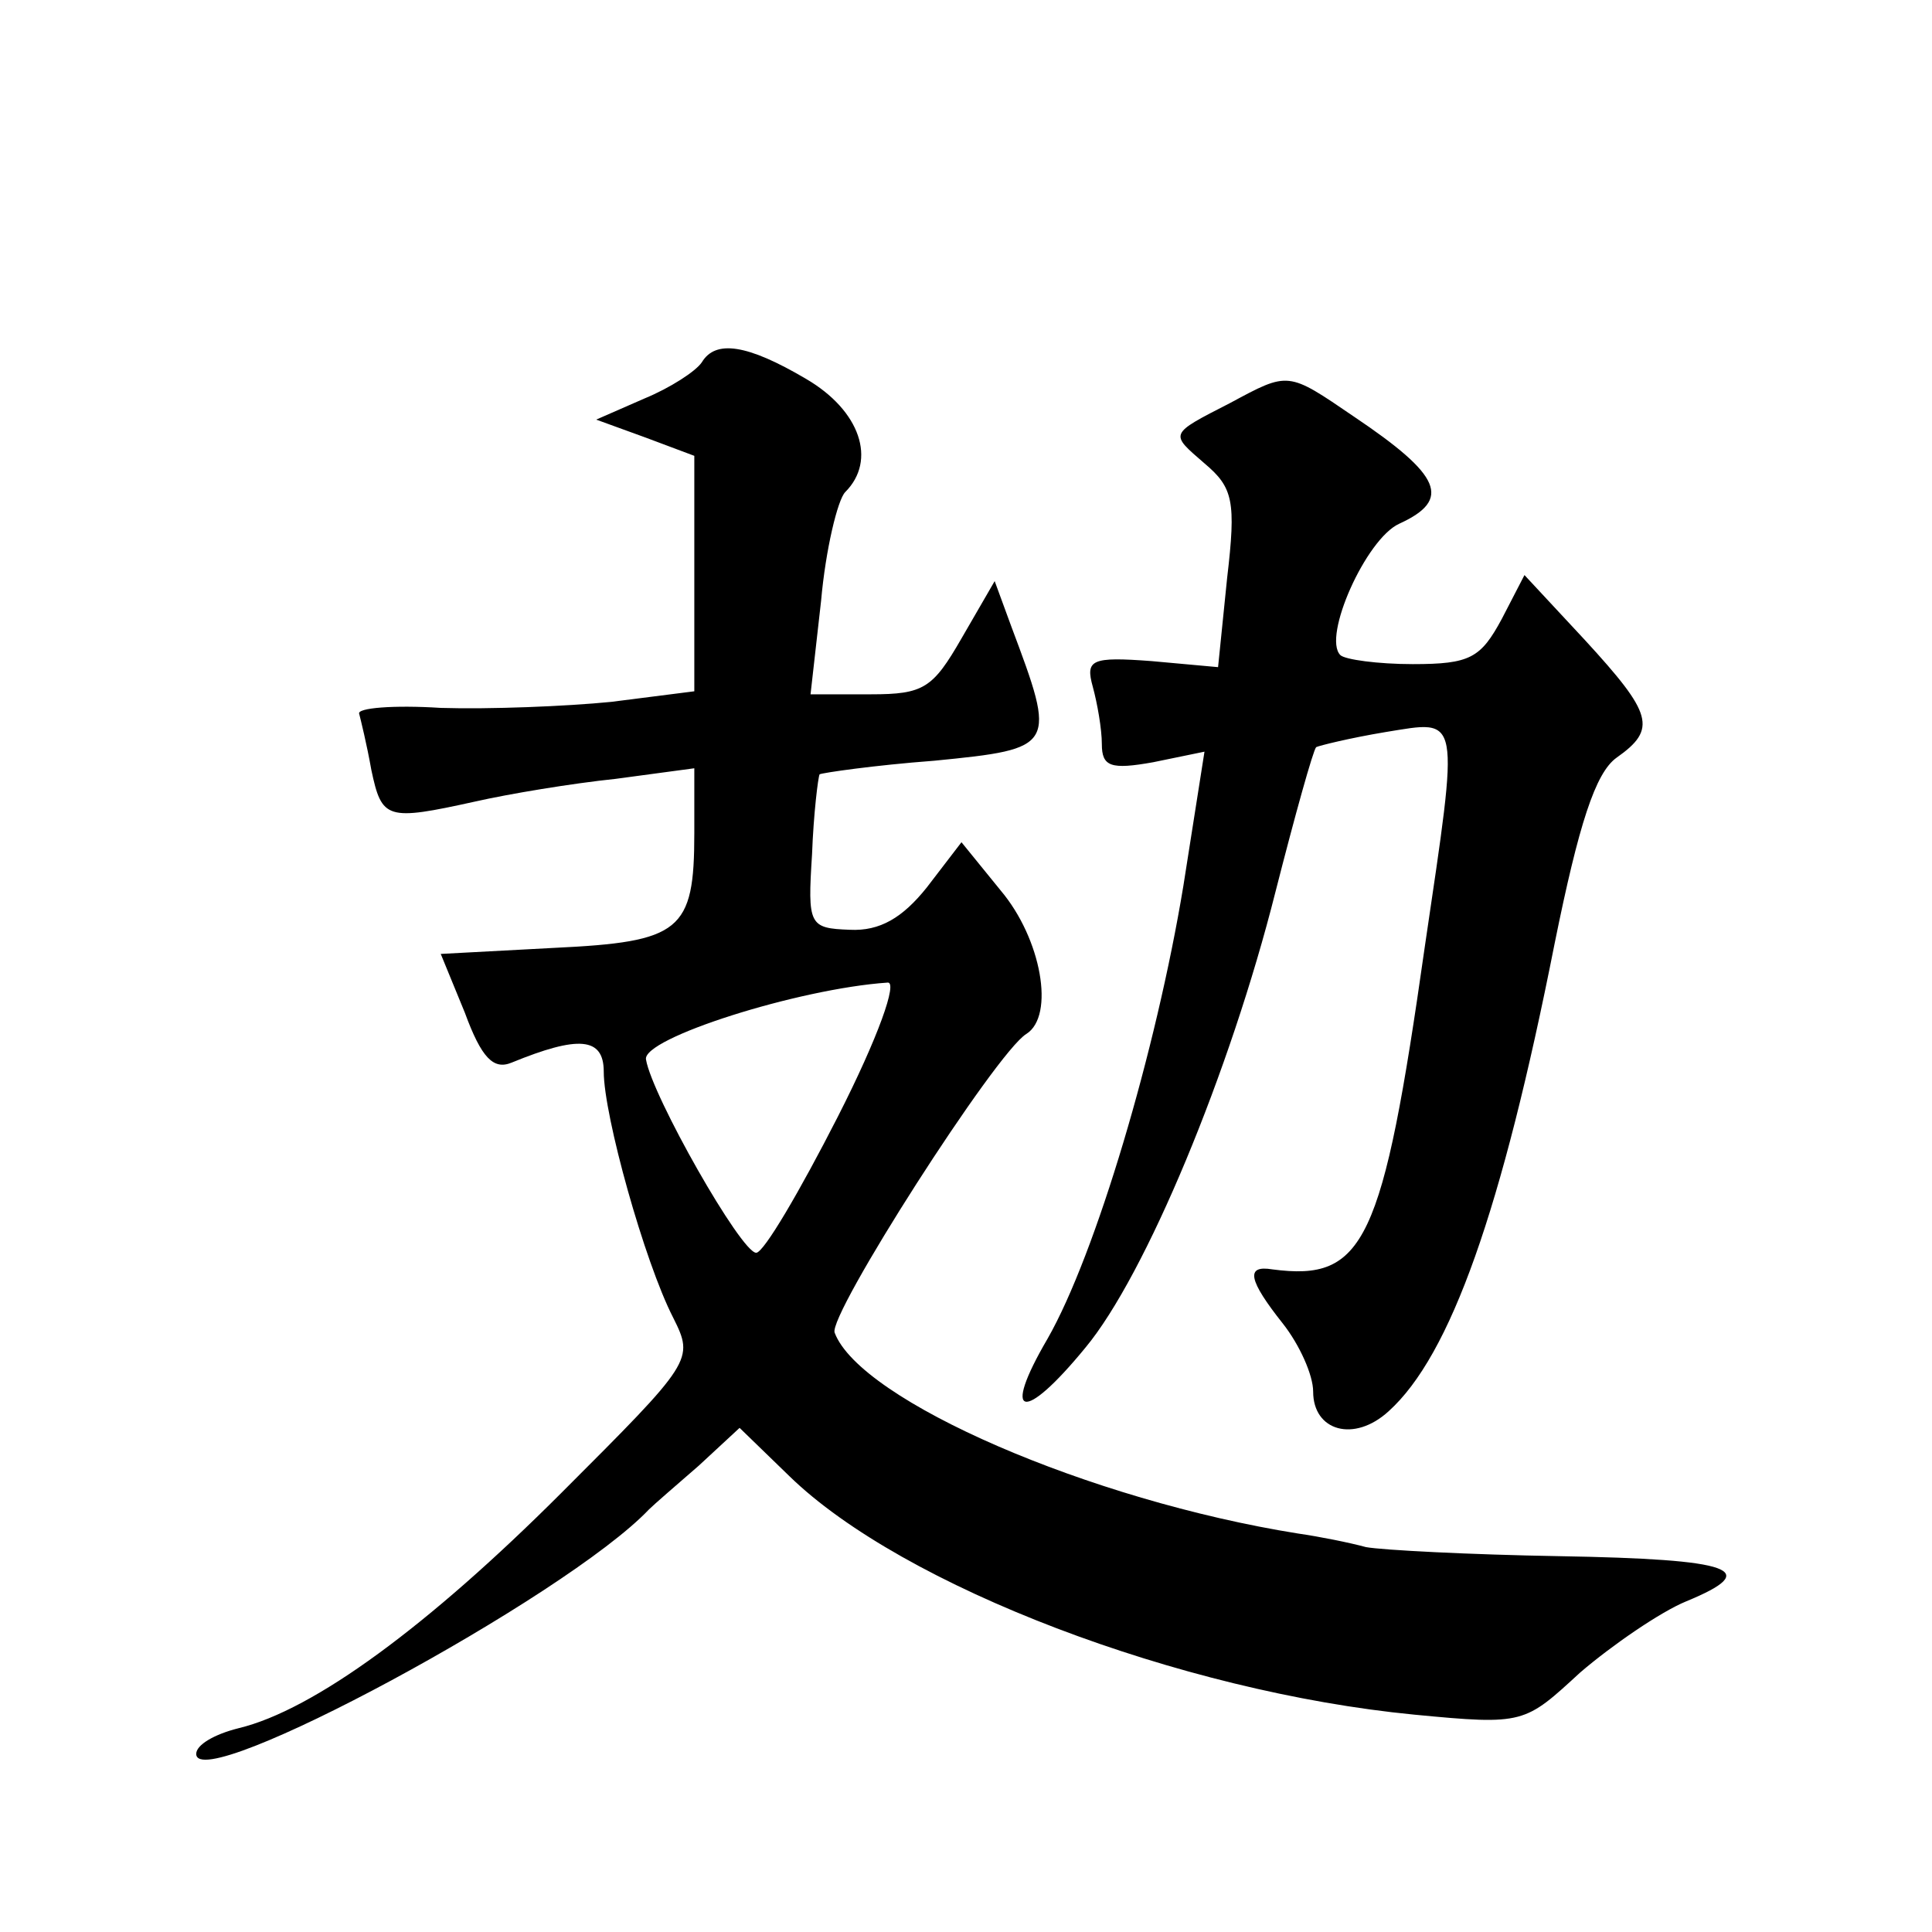 <?xml version="1.0" standalone="no"?>
<!DOCTYPE svg PUBLIC "-//W3C//DTD SVG 20010904//EN"
 "http://www.w3.org/TR/2001/REC-SVG-20010904/DTD/svg10.dtd">
<svg version="1.0" xmlns="http://www.w3.org/2000/svg"
 width="128pt" height="128pt" viewBox="0 0 128 128"
 preserveAspectRatio="xMidYMid meet">
<g transform="translate(0,128) scale(0.1,-0.1)"
fill="#0" stroke="none">
<path d="M465 1040 c-4 -6 -21 -17 -38 -24 l-32 -14 33 -12 32 -12 0 -78 0 -78
-55 -7 c-30 -3 -81 -5 -113 -4 -31 2 -56 0 -54 -4 1 -4 5 -20 8 -37 7 -33 10 -34
69 -21 22 5 64 12 93 15 l52 7 0 -43 c0 -65 -9 -72 -93 -76 l-75 -4 16 -39 c11
-30 19 -38 31 -33 44 18 61 17 61 -6 0 -29 27 -126 46 -163 14 -28 13 -29 -74 -116
-88 -88 -164 -144 -214 -156 -16 -4 -28 -11 -28 -17 0 -28 245 104 300 162 3 3
18 16 33 29 l27 25 33 -32 c75 -73 259 -143 414 -158 73 -7 73 -6 110 28 21 18
53 40 70 47 51 21 32 28 -84 30 -59 1 -117 4 -128 6 -11 3 -31 7 -45 9 -138 22
-290 88 -307 133 -5 11 107 186 127 198 19 12 10 63 -17 95 l-26 32 -23 -30 c-16
-20 -31 -29 -51 -28 -27 1 -28 3 -25 50 1 27 4 51 5 53 2 1 36 6 76 9 81 8 81 9
51 89 l-11 30 -22 -38 c-19 -33 -25 -37 -60 -37 l-40 0 7 62 c3 34 11 67 16 72
21 21 10 54 -26 75 -39 23 -60 26 -69 11z m90 -500 c-25 -49 -49 -90 -54 -90 -10
0 -69 104 -73 128 -3 14 101 47 160 51 7 1 -6 -36 -33 -89z M815 1013 c-41 -21
-40 -20 -17 -40 19 -16 21 -25 15 -76 l-6 -59 -44 4 c-40 3 -44 1 -39 -17 3 -11
6 -28 6 -38 0 -15 6 -17 34 -12 l34 7 -14 -89 c-18 -109 -58 -244 -90 -300 -31
-53 -16 -56 25 -6 40 48 96 183 126 302 13 51 25 94 27 96 2 1 22 6 46 10 50 8
49 14 26 -142 -28 -197 -40 -222 -101 -214 -18 3 -16 -7 7 -36 11 -14 20 -34 20
-45 0 -26 27 -34 50 -13 41 37 75 133 110 310 16 79 27 113 41 123 27 19 24 29
-21 78 l-40 43 -15 -29 c-14 -26 -21 -30 -59 -30 -23 0 -45 3 -48 6 -12 12 17 77
39 87 35 16 28 32 -30 71 -44 30 -43 30 -82 9z"/>
</g>
</svg>
